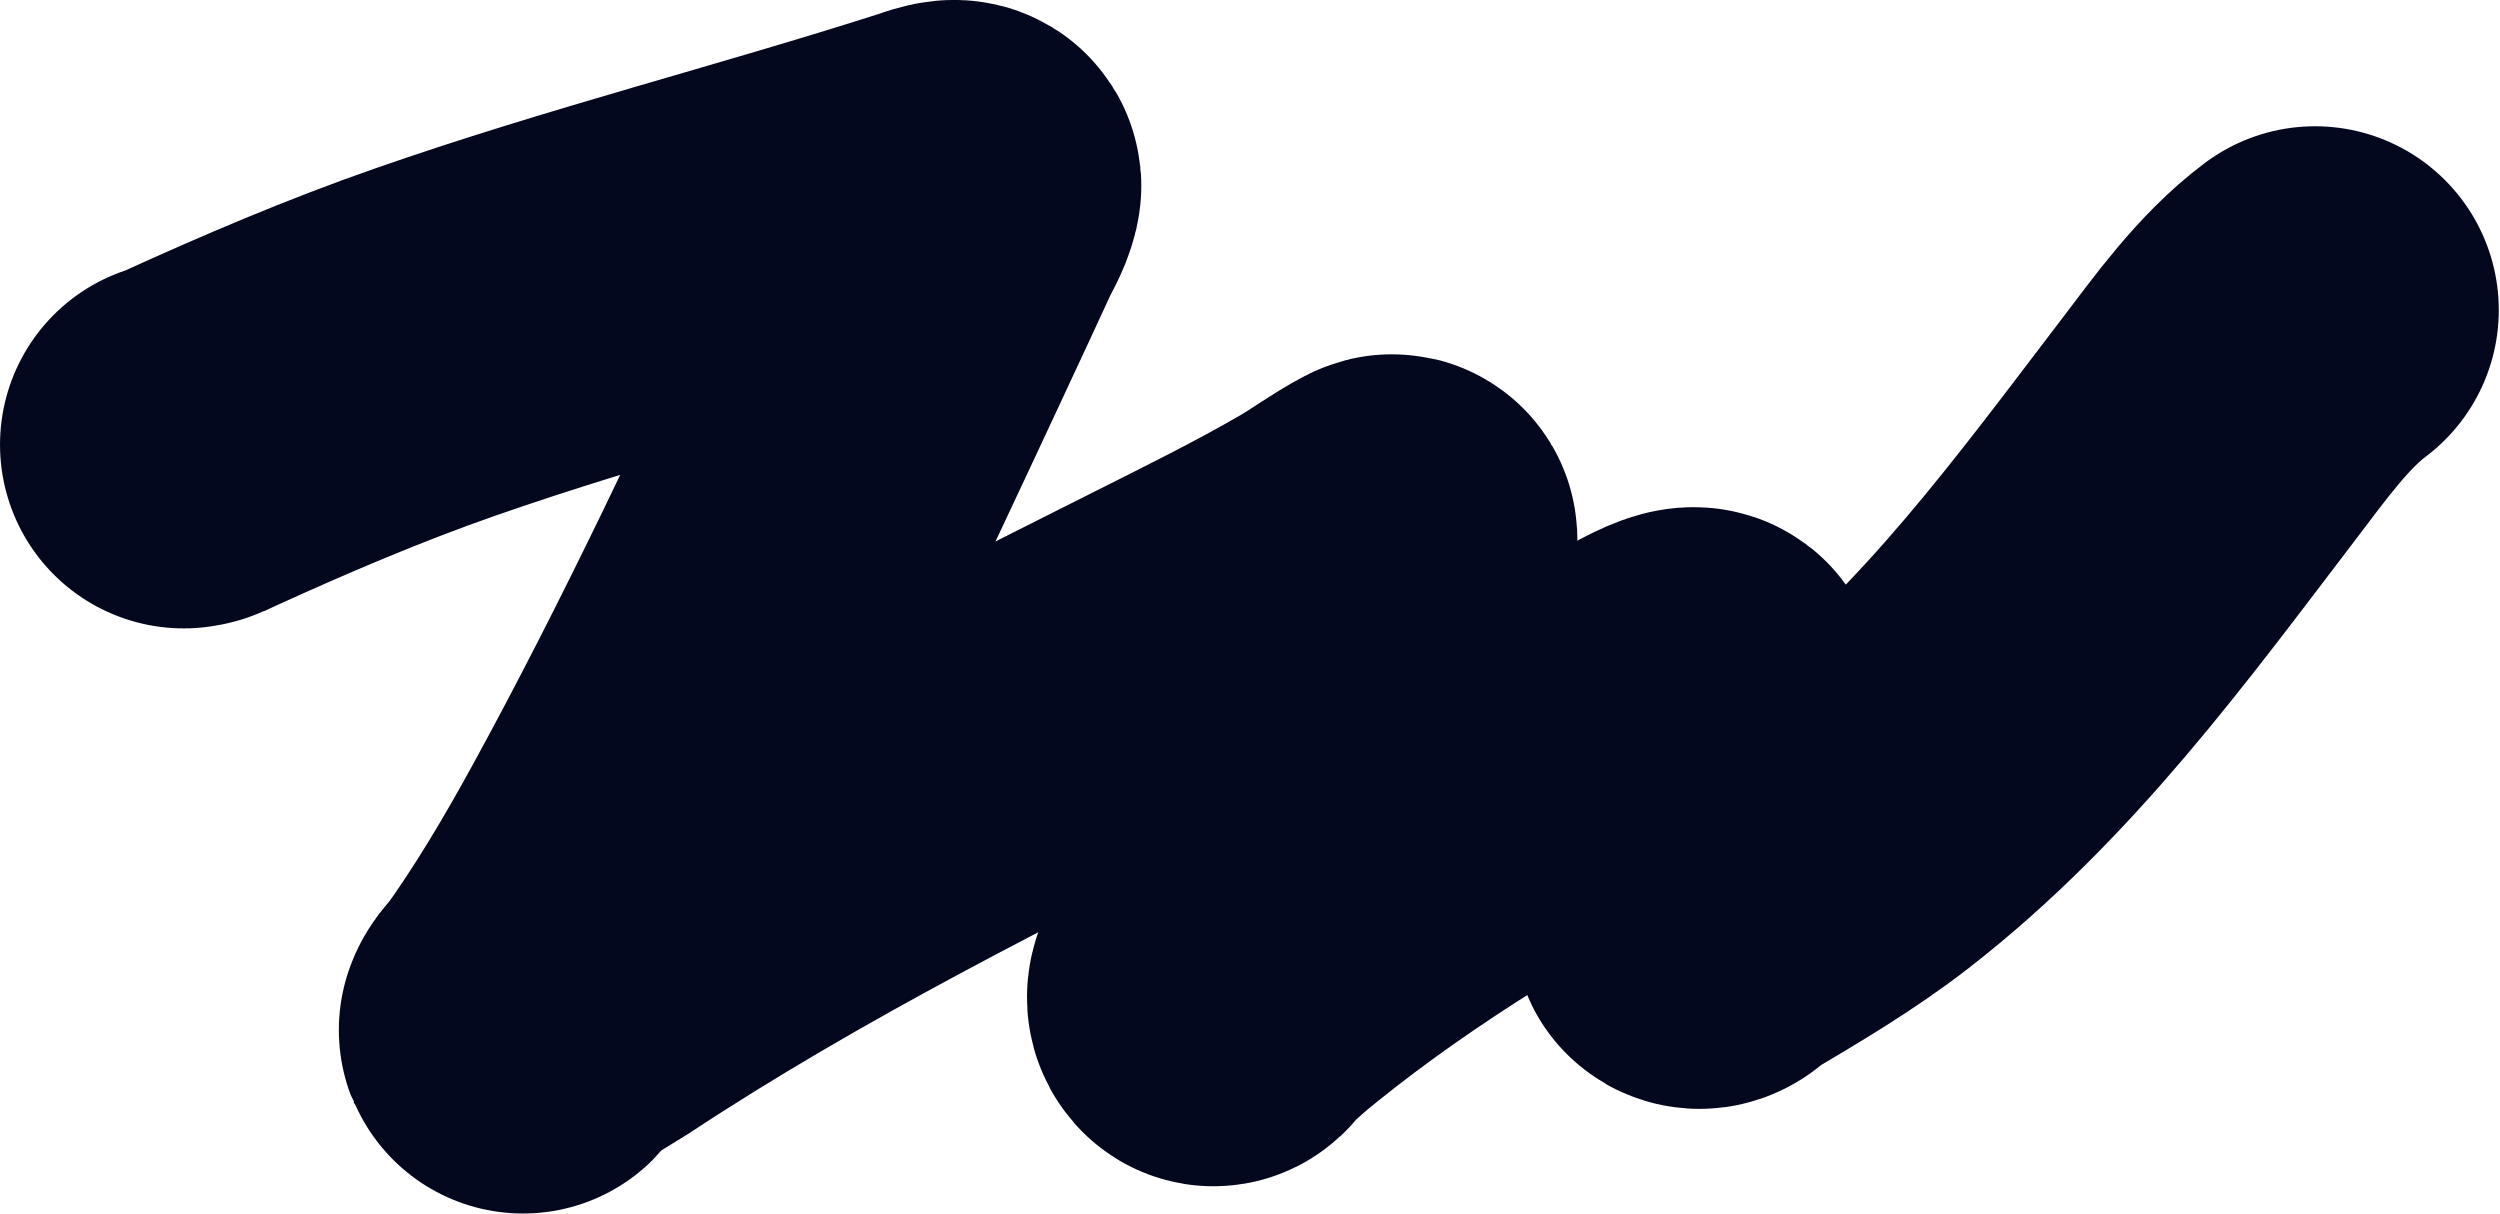 <?xml version="1.0" encoding="UTF-8"?> <svg xmlns="http://www.w3.org/2000/svg" width="2041" height="991" viewBox="0 0 2041 991" fill="none"><path d="M150.008 363.019C154.358 362.583 157.101 360.695 161.532 358.675C225.019 329.735 288.944 302.446 354.865 279.411C489.294 232.439 627.533 197.653 763.086 154.272C769.007 152.377 783.093 146.588 781.661 152.643C779.53 161.65 774.303 169.629 770.408 178.024C749.509 223.068 755.161 211.181 728.108 269.096C661.018 412.723 594 556.724 517.828 695.82C492.262 742.505 464.923 788.799 433.634 831.954C431.541 834.841 425.381 843.481 426.856 840.233C433.063 826.562 471.66 805.491 478.646 800.873C630.933 700.185 793.819 619.514 956.555 537.563C1001.05 515.156 1045.95 493.199 1089.01 468.072C1104.42 459.08 1119.01 448.093 1134.84 439.84C1139.22 437.554 1137.74 441.782 1136.74 444.455C1124.38 477.338 1109.96 509.583 1096.88 542.178C1062.77 627.181 1027.92 712.209 995.872 798.022C993.44 804.537 985.221 812.718 989.771 817.973C991.704 820.206 994.42 814.317 996.55 812.273C1009.27 800.073 1015.08 794.794 1030.44 782.414C1123.28 707.586 1225.18 647.837 1329.53 590.768C1332.29 589.257 1381.05 557.545 1385.52 565.252C1390.22 573.352 1389.42 608.895 1389.45 610.991C1389.79 631.125 1389.79 656.7 1389.58 677.09C1389.54 681.747 1381.78 752.663 1385.39 754.725C1390.23 757.498 1395.23 749.436 1400.03 746.581C1439.49 723.109 1479.19 699.914 1515.54 671.661C1630.99 581.892 1715.68 465.082 1803.51 349.989C1829.15 316.38 1855.84 278.727 1890.01 253.081" stroke="#04081E" stroke-width="300" stroke-linecap="round"></path></svg> 